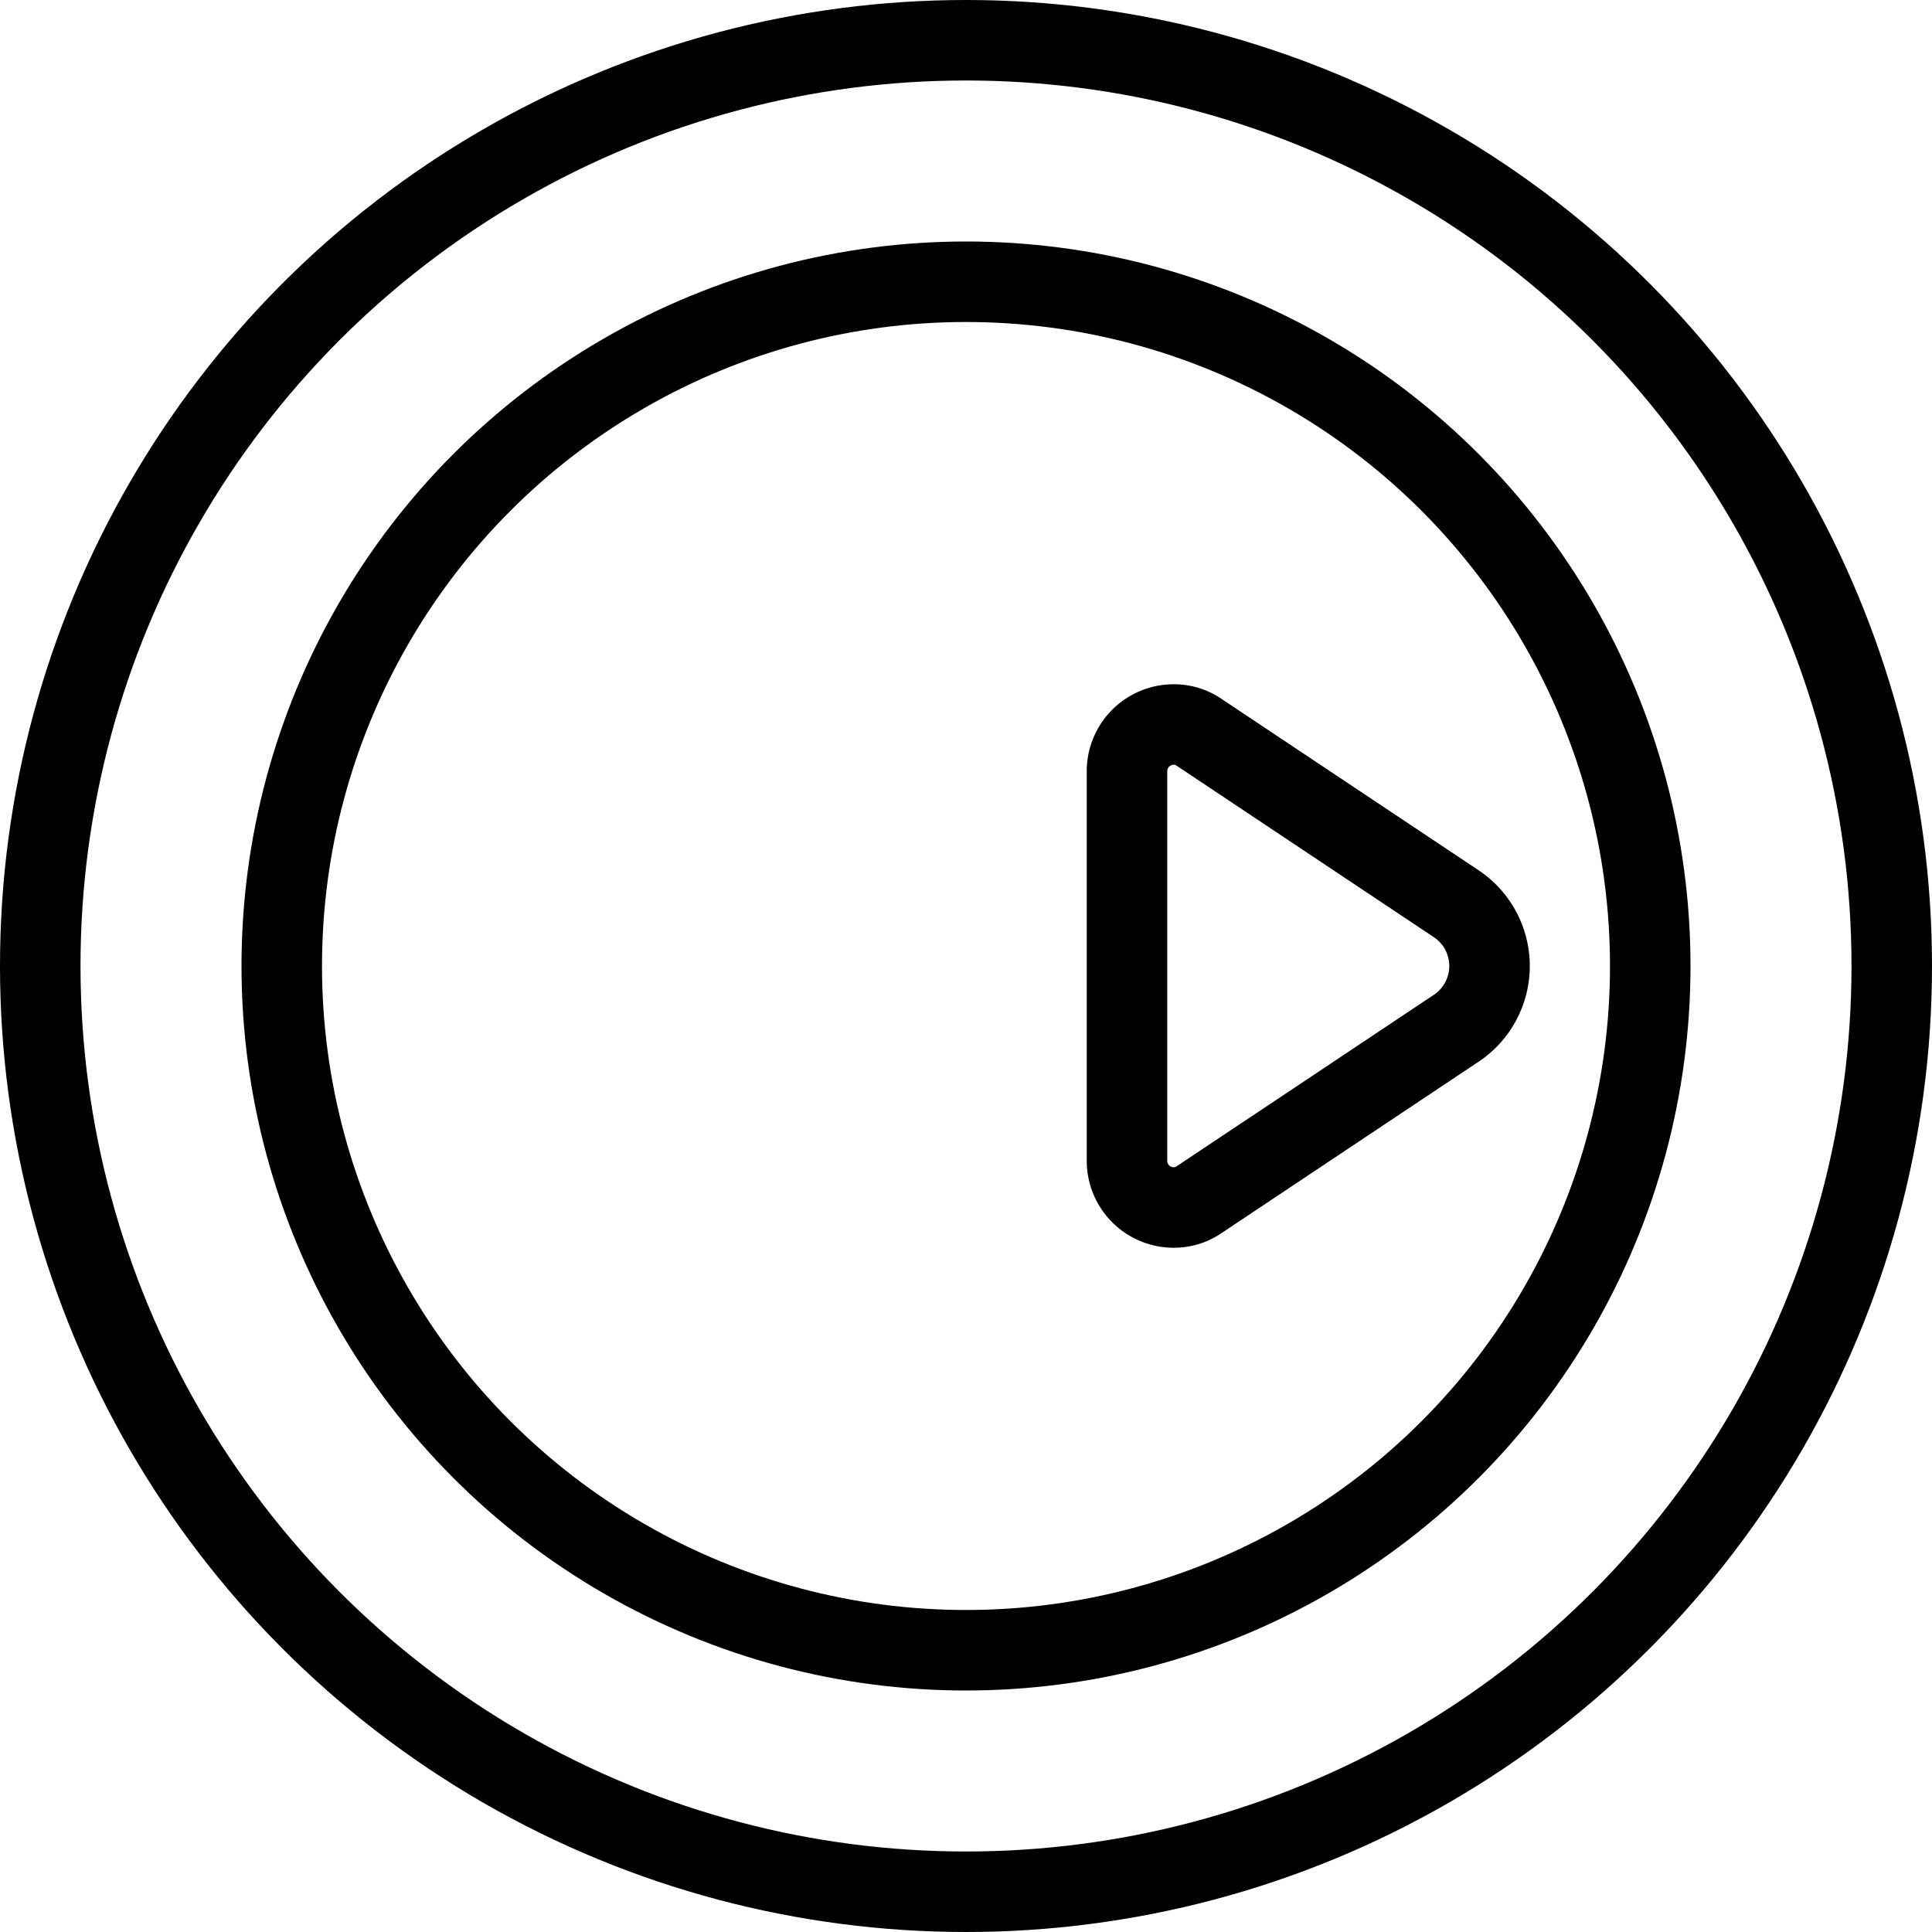 <svg xmlns="http://www.w3.org/2000/svg" viewBox="0 0 24 24" stroke="black"><circle cx="12" cy="12" r="11.5" fill="none" stroke-linecap="round" stroke-linejoin="round"/><circle cx="12" cy="12" r="8.5" fill="none" stroke-linecap="round" stroke-linejoin="round"/><path d="M14.9 9.1a.55.55 0 0 0-.32-.1.58.58 0 0 0-.58.58v4.84a.58.58 0 0 0 .58.58.55.55 0 0 0 .32-.1l3.18-2.12a.93.93 0 0 0 0-1.56Z" fill="none" stroke-linecap="round" stroke-linejoin="round"/></svg>